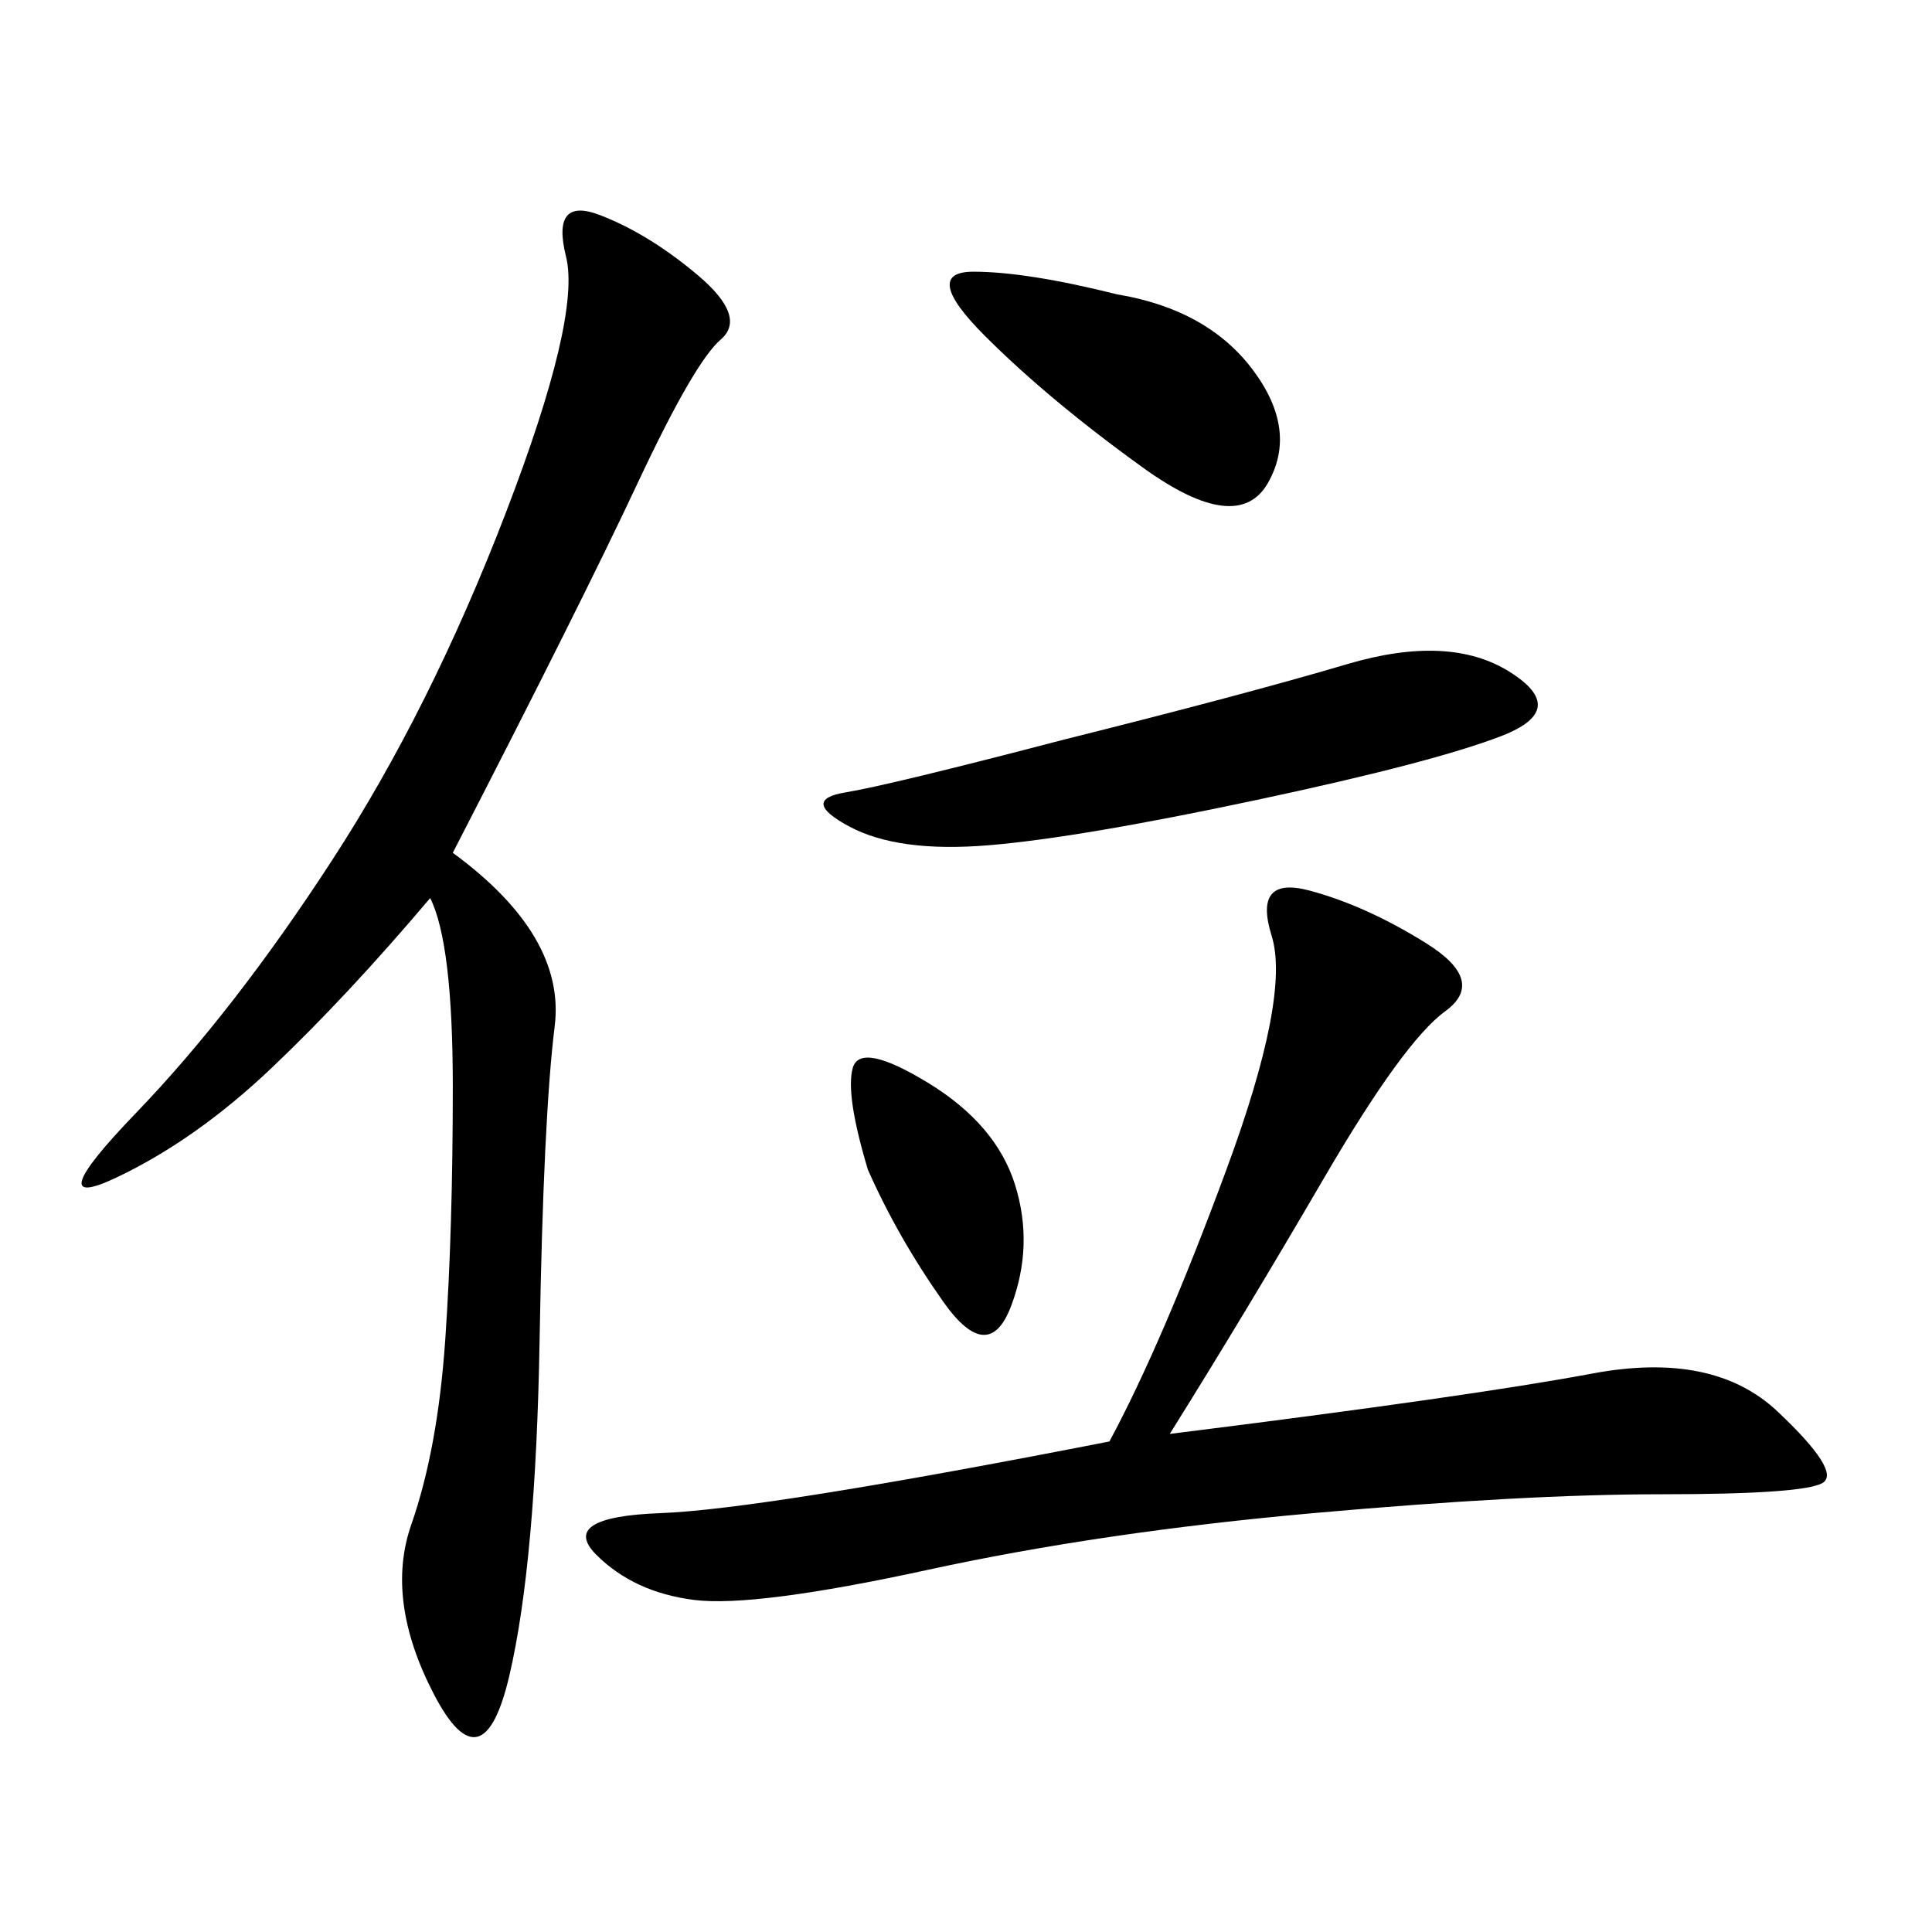 <svg xmlns="http://www.w3.org/2000/svg" xmlns:xlink="http://www.w3.org/1999/xlink" width="300" height="300"><path d="M70.31 132.42Q87.89 145.31 86.13 159.38Q84.38 173.44 83.79 208.01Q83.20 242.58 79.10 260.16Q75 277.73 67.38 263.09Q59.77 248.44 63.87 236.72Q67.97 225 69.14 208.01Q70.31 191.02 70.31 168.75L70.31 168.75Q70.31 146.48 66.80 139.45L66.80 139.45Q53.91 154.69 42.19 165.82Q30.47 176.95 18.16 182.81Q5.86 188.67 21.09 172.85Q36.33 157.03 51.56 133.59Q66.80 110.16 78.52 79.69Q90.23 49.22 87.89 39.84Q85.55 30.47 93.16 33.40Q100.78 36.33 108.40 42.77Q116.02 49.22 111.91 52.73Q107.81 56.25 99.02 75Q90.23 93.75 70.31 132.42L70.31 132.42ZM181.64 222.66Q228.52 216.80 247.27 213.28Q266.02 209.77 275.98 219.14Q285.94 228.52 283.01 230.27Q280.08 232.03 257.81 232.03L257.81 232.03Q236.72 232.03 203.91 234.96Q171.09 237.89 144.14 243.75Q117.19 249.61 107.81 248.44Q98.44 247.27 92.58 241.41Q86.72 235.55 102.54 234.96Q118.36 234.38 172.27 223.83L172.27 223.83Q180.47 208.59 190.43 181.64Q200.39 154.69 197.46 145.31Q194.53 135.94 203.32 138.28Q212.11 140.63 221.48 146.48Q230.86 152.34 224.41 157.03Q217.97 161.72 205.66 182.81Q193.36 203.91 181.64 222.66L181.64 222.66ZM165.23 114.84Q193.36 107.81 209.18 103.13Q225 98.44 234.38 104.30Q243.75 110.16 233.20 114.26Q222.66 118.36 195.12 124.22Q167.58 130.08 153.52 131.25Q139.45 132.42 131.84 128.32Q124.22 124.22 131.25 123.05Q138.28 121.88 165.23 114.84L165.23 114.84ZM173.44 45.70Q187.50 48.05 194.53 57.42Q201.56 66.80 196.88 75Q192.19 83.20 177.54 72.66Q162.89 62.11 152.93 52.15Q142.97 42.19 151.17 42.19L151.17 42.19Q159.38 42.19 173.44 45.70L173.44 45.70ZM134.77 181.64Q131.25 169.92 132.42 165.82Q133.59 161.72 144.14 168.16Q154.69 174.61 157.62 183.98Q160.55 193.36 157.03 202.73Q153.52 212.11 146.48 202.15Q139.45 192.19 134.77 181.64L134.77 181.64Z"/></svg>
